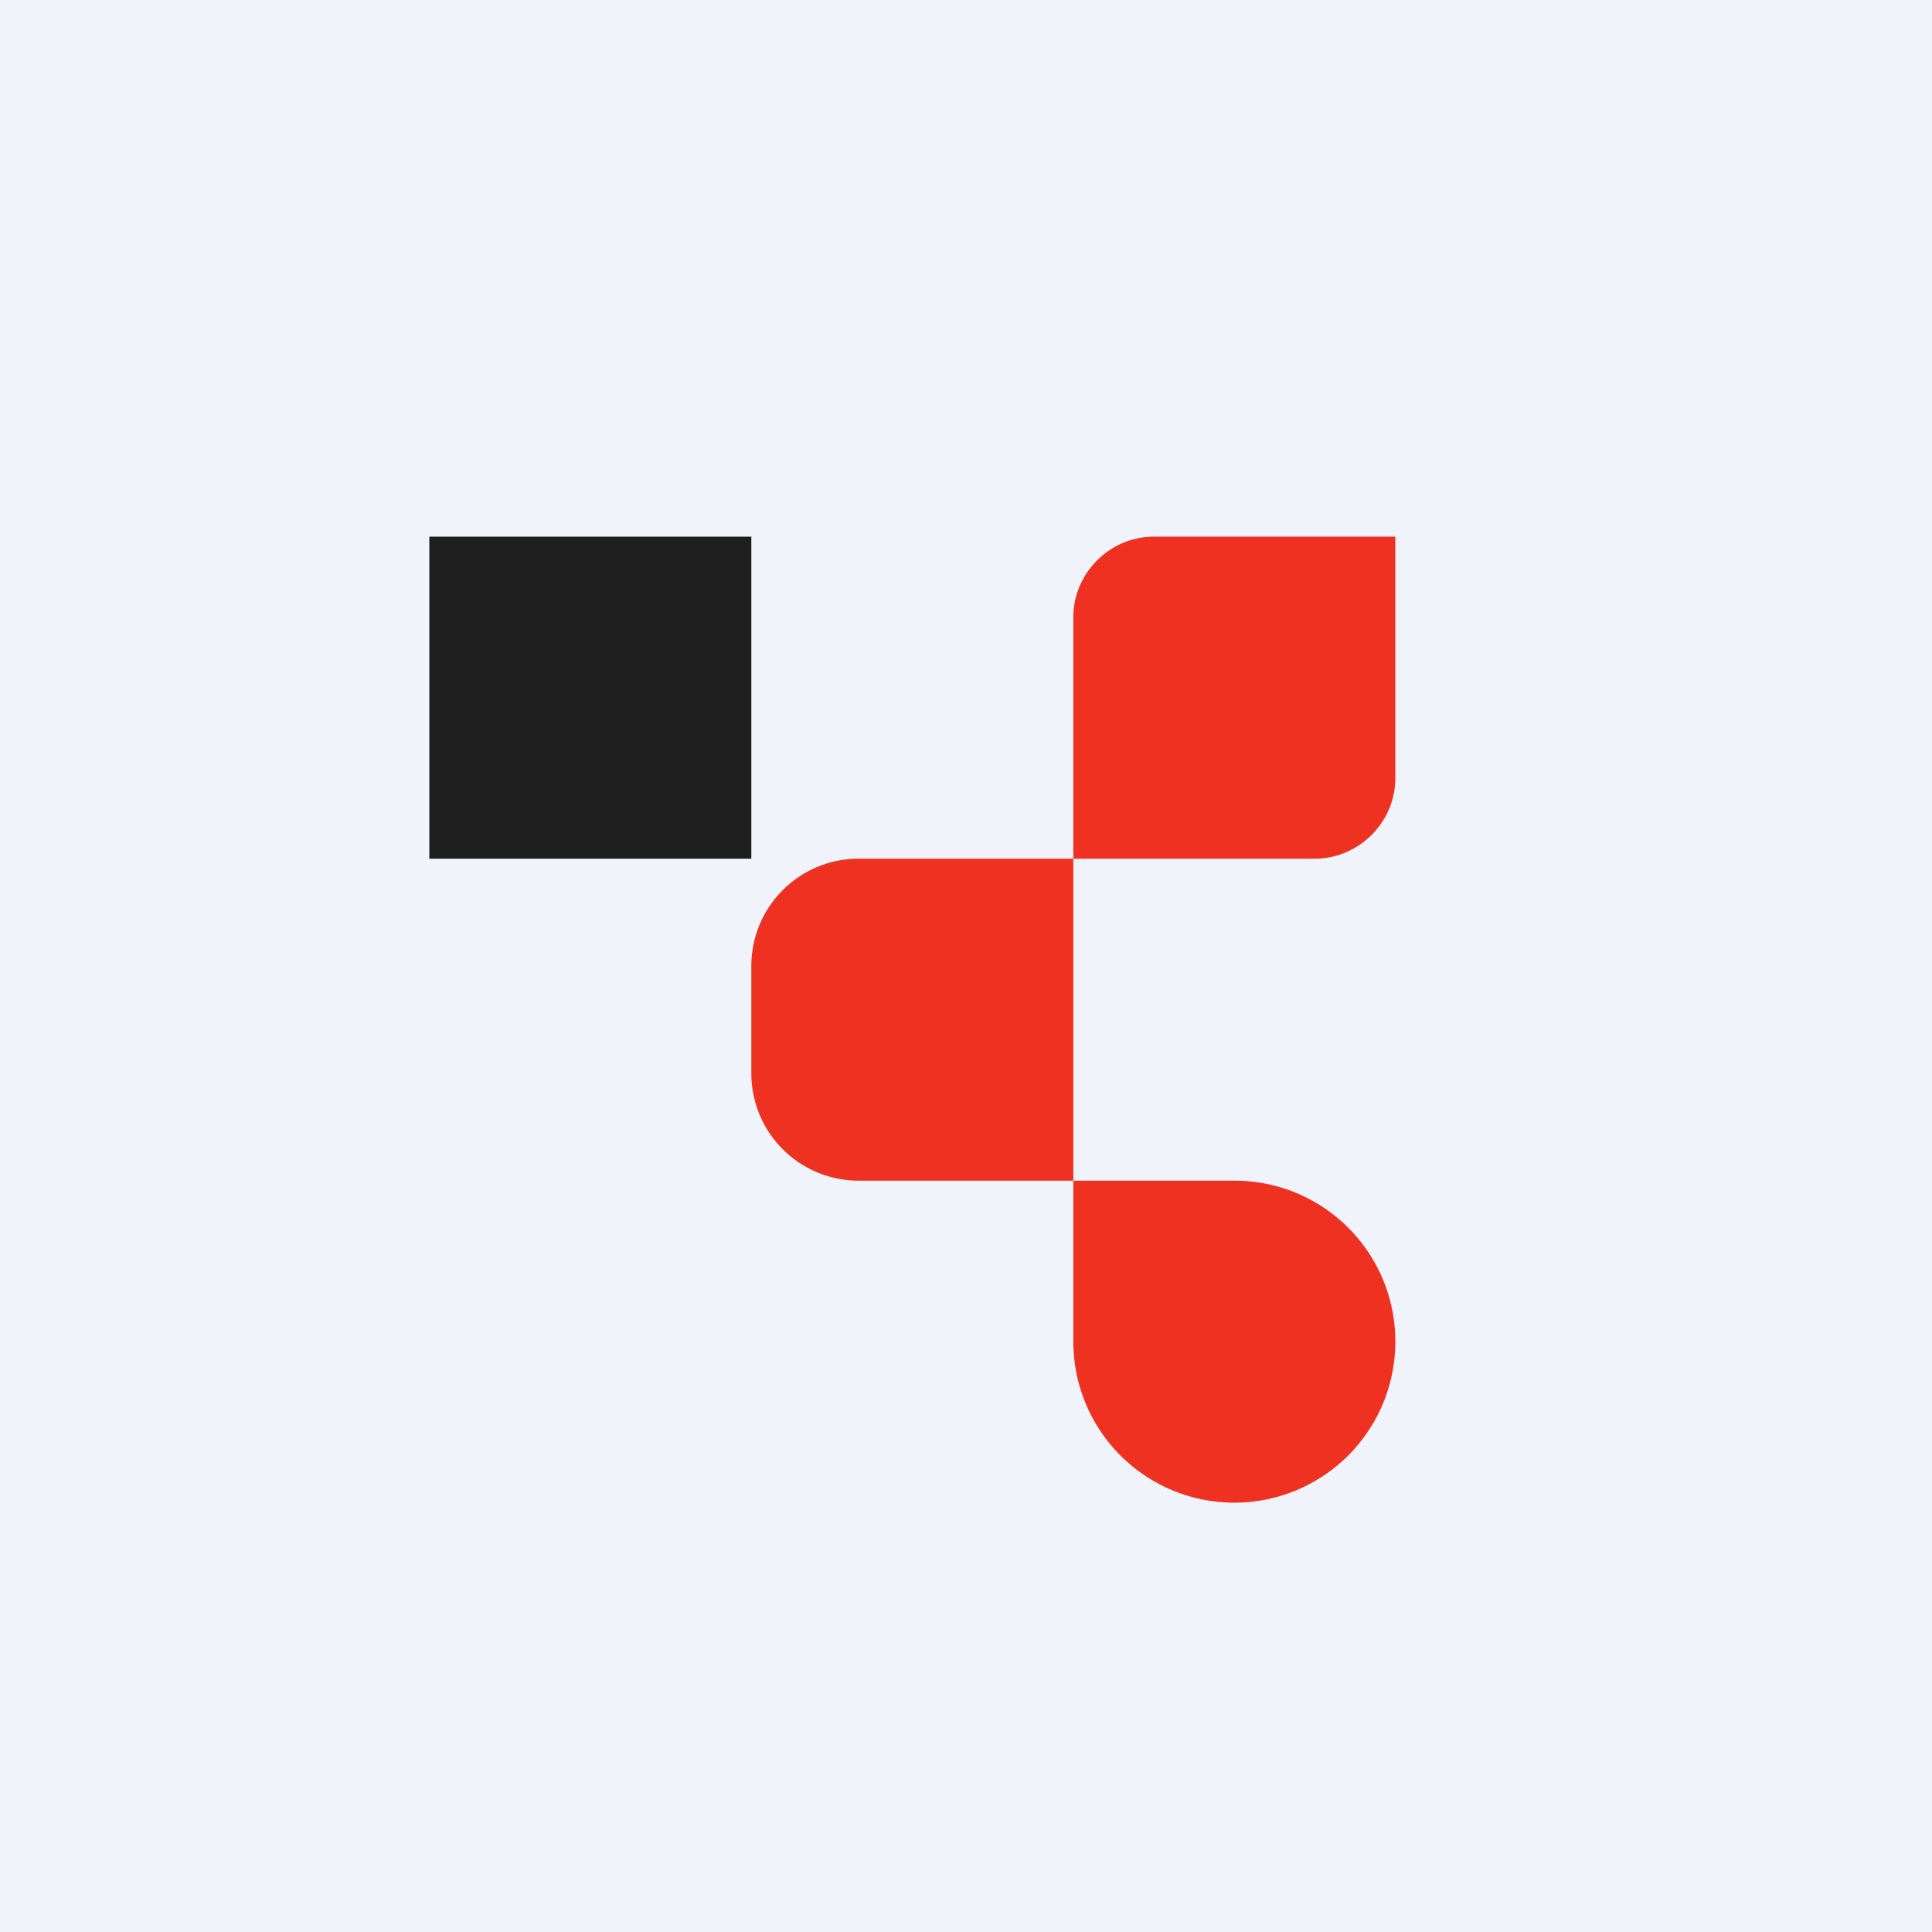<!-- by TradingView --><svg width="18" height="18" viewBox="0 0 18 18" xmlns="http://www.w3.org/2000/svg"><path fill="#F0F3FA" d="M0 0h18v18H0z"/><path d="M4 5h3v3H4V5Z" fill="#1E1E1E"/><path d="M10 5.75c0-.41.34-.75.75-.75H13v2.25c0 .41-.34.75-.75.75H10V5.75ZM7 9a1 1 0 0 1 1-1h2v3H8a1 1 0 0 1-1-1V9ZM13 12.5a1.5 1.5 0 0 1-3 0V11h1.5c.83 0 1.5.67 1.5 1.5Z" fill="#EF3121"/></svg>